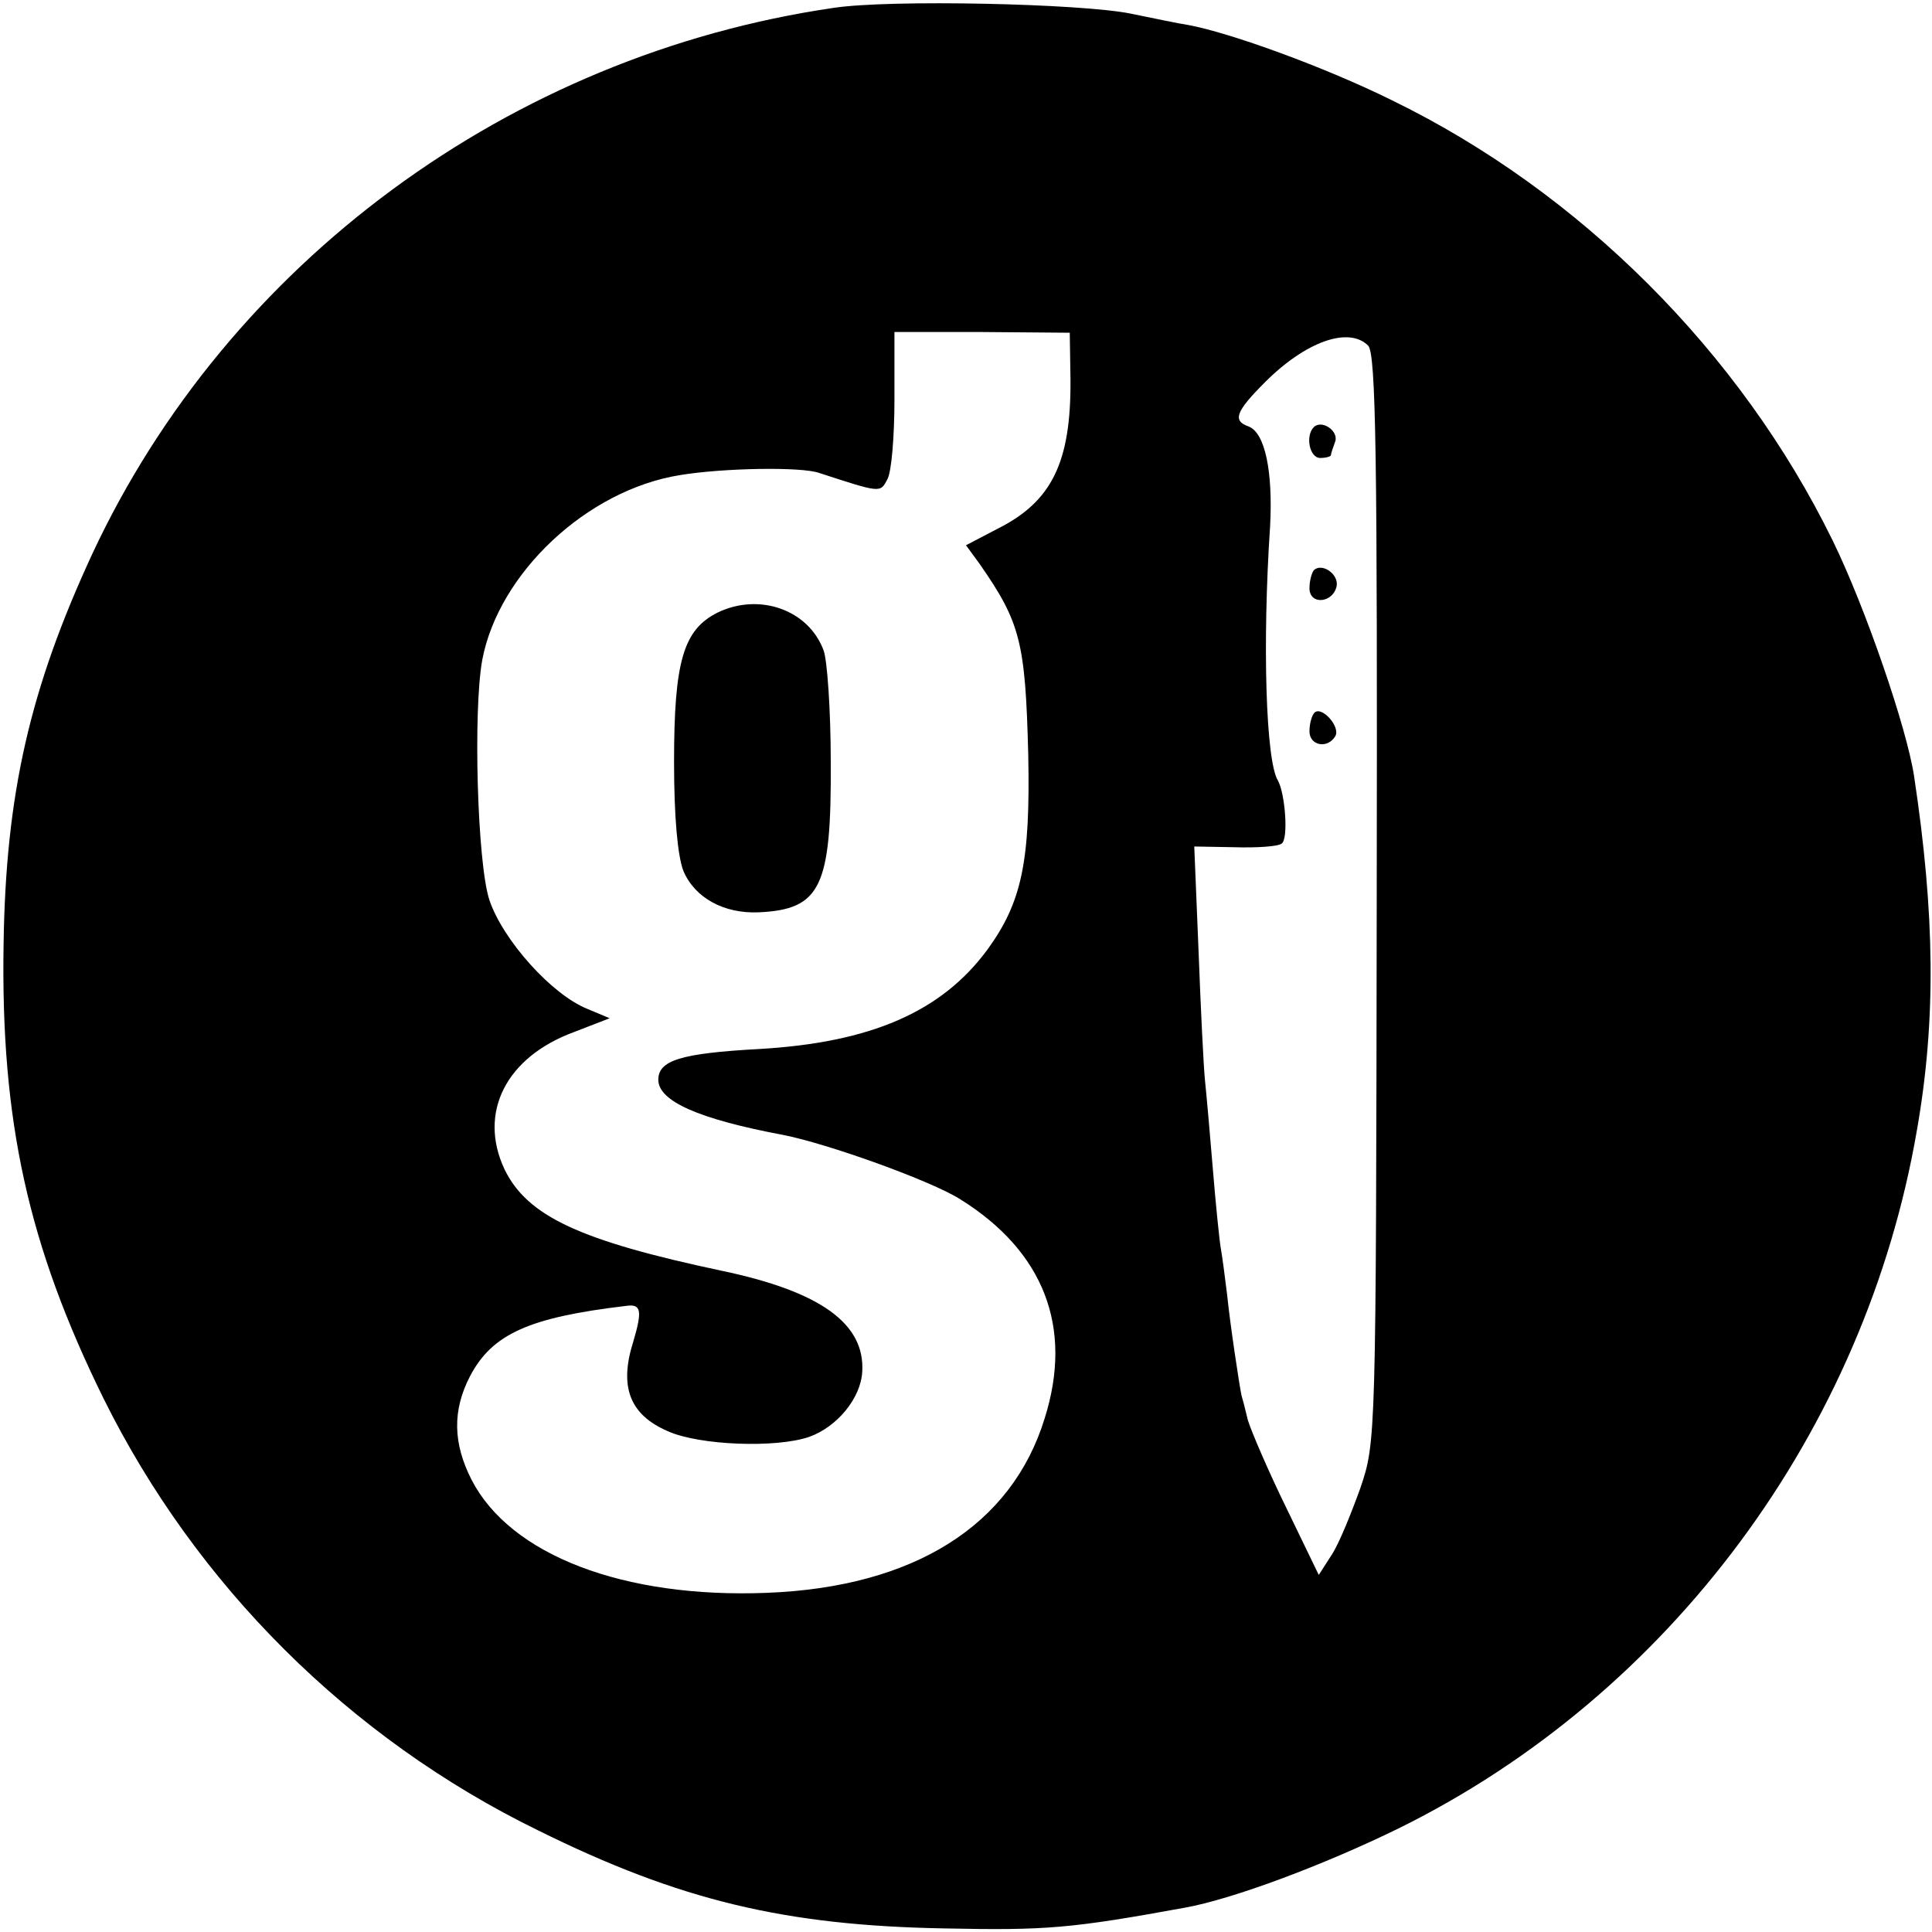 <?xml version="1.0" standalone="no"?>
<!DOCTYPE svg PUBLIC "-//W3C//DTD SVG 20010904//EN"
 "http://www.w3.org/TR/2001/REC-SVG-20010904/DTD/svg10.dtd">
<svg version="1.0" xmlns="http://www.w3.org/2000/svg"
 width="270pt" height="270pt" viewBox="0 0 270 270"
 preserveAspectRatio="xMidYMid meet">
<g transform="translate(0,270) scale(0.1,-0.1)"
fill="#000000" stroke="none">
<path d="M1165 2689 c-452 -66 -846 -356 -1036 -763 -87 -188 -121 -335 -124
-546 -4 -246 34 -420 140 -635 129 -260 343 -474 607 -603 198 -98 345 -133
568 -137 142 -3 177 0 336 29 67 12 195 60 299 111 379 187 652 556 724 976
27 154 25 302 -4 494 -10 67 -68 236 -114 330 -129 263 -353 487 -616 615 -93
46 -225 94 -284 105 -14 2 -51 10 -81 16 -69 14 -336 20 -415 8z m331 -519 c1
-116 -26 -171 -102 -209 l-44 -23 19 -26 c57 -82 64 -109 68 -267 3 -149 -9
-206 -57 -272 -64 -87 -163 -130 -319 -139 -110 -6 -141 -16 -141 -43 0 -30
57 -55 174 -77 62 -12 207 -64 248 -90 117 -73 158 -179 118 -306 -46 -150
-183 -236 -388 -244 -201 -8 -359 53 -413 158 -26 51 -27 97 -2 145 31 59 83
82 218 98 21 3 23 -6 10 -50 -20 -63 -5 -102 48 -125 44 -20 152 -24 198 -8
39 14 72 54 74 91 4 67 -58 112 -196 141 -198 42 -272 76 -304 142 -37 79 2
157 98 192 l49 19 -31 13 c-50 20 -118 96 -137 152 -17 51 -23 265 -10 336 23
121 146 237 276 258 60 10 170 12 195 3 86 -28 85 -28 95 -9 6 10 10 61 10
112 l0 94 123 0 122 -1 1 -65z m416 47 c11 -11 13 -156 12 -773 -1 -758 -1
-759 -23 -824 -13 -36 -30 -78 -40 -93 l-18 -28 -45 93 c-25 51 -49 107 -54
123 -4 17 -8 32 -9 35 -3 14 -16 100 -20 140 -3 25 -7 55 -9 66 -2 12 -7 61
-11 110 -4 49 -9 105 -11 124 -2 19 -6 101 -9 181 l-6 146 56 -1 c31 -1 61 1
66 5 10 6 5 70 -5 88 -17 27 -22 191 -11 356 4 76 -7 130 -30 139 -23 8 -18
21 23 62 57 57 117 78 144 51z"/>
<path d="M1003 1844 c-48 -24 -61 -68 -61 -209 0 -77 5 -131 13 -152 16 -38
57 -60 105 -58 87 4 102 35 101 210 0 73 -5 143 -10 156 -21 57 -90 81 -148
53z"/>
<path d="M1836 2103 c-12 -12 -6 -43 9 -43 8 0 15 2 15 4 0 2 3 11 6 19 5 15
-19 31 -30 20z"/>
<path d="M1836 1903 c-3 -4 -6 -15 -6 -25 0 -24 33 -21 38 3 3 17 -21 33 -32
22z"/>
<path d="M1837 1704 c-4 -4 -7 -16 -7 -26 0 -20 25 -25 36 -7 8 13 -19 43 -29
33z"/>
</g>
</svg>
